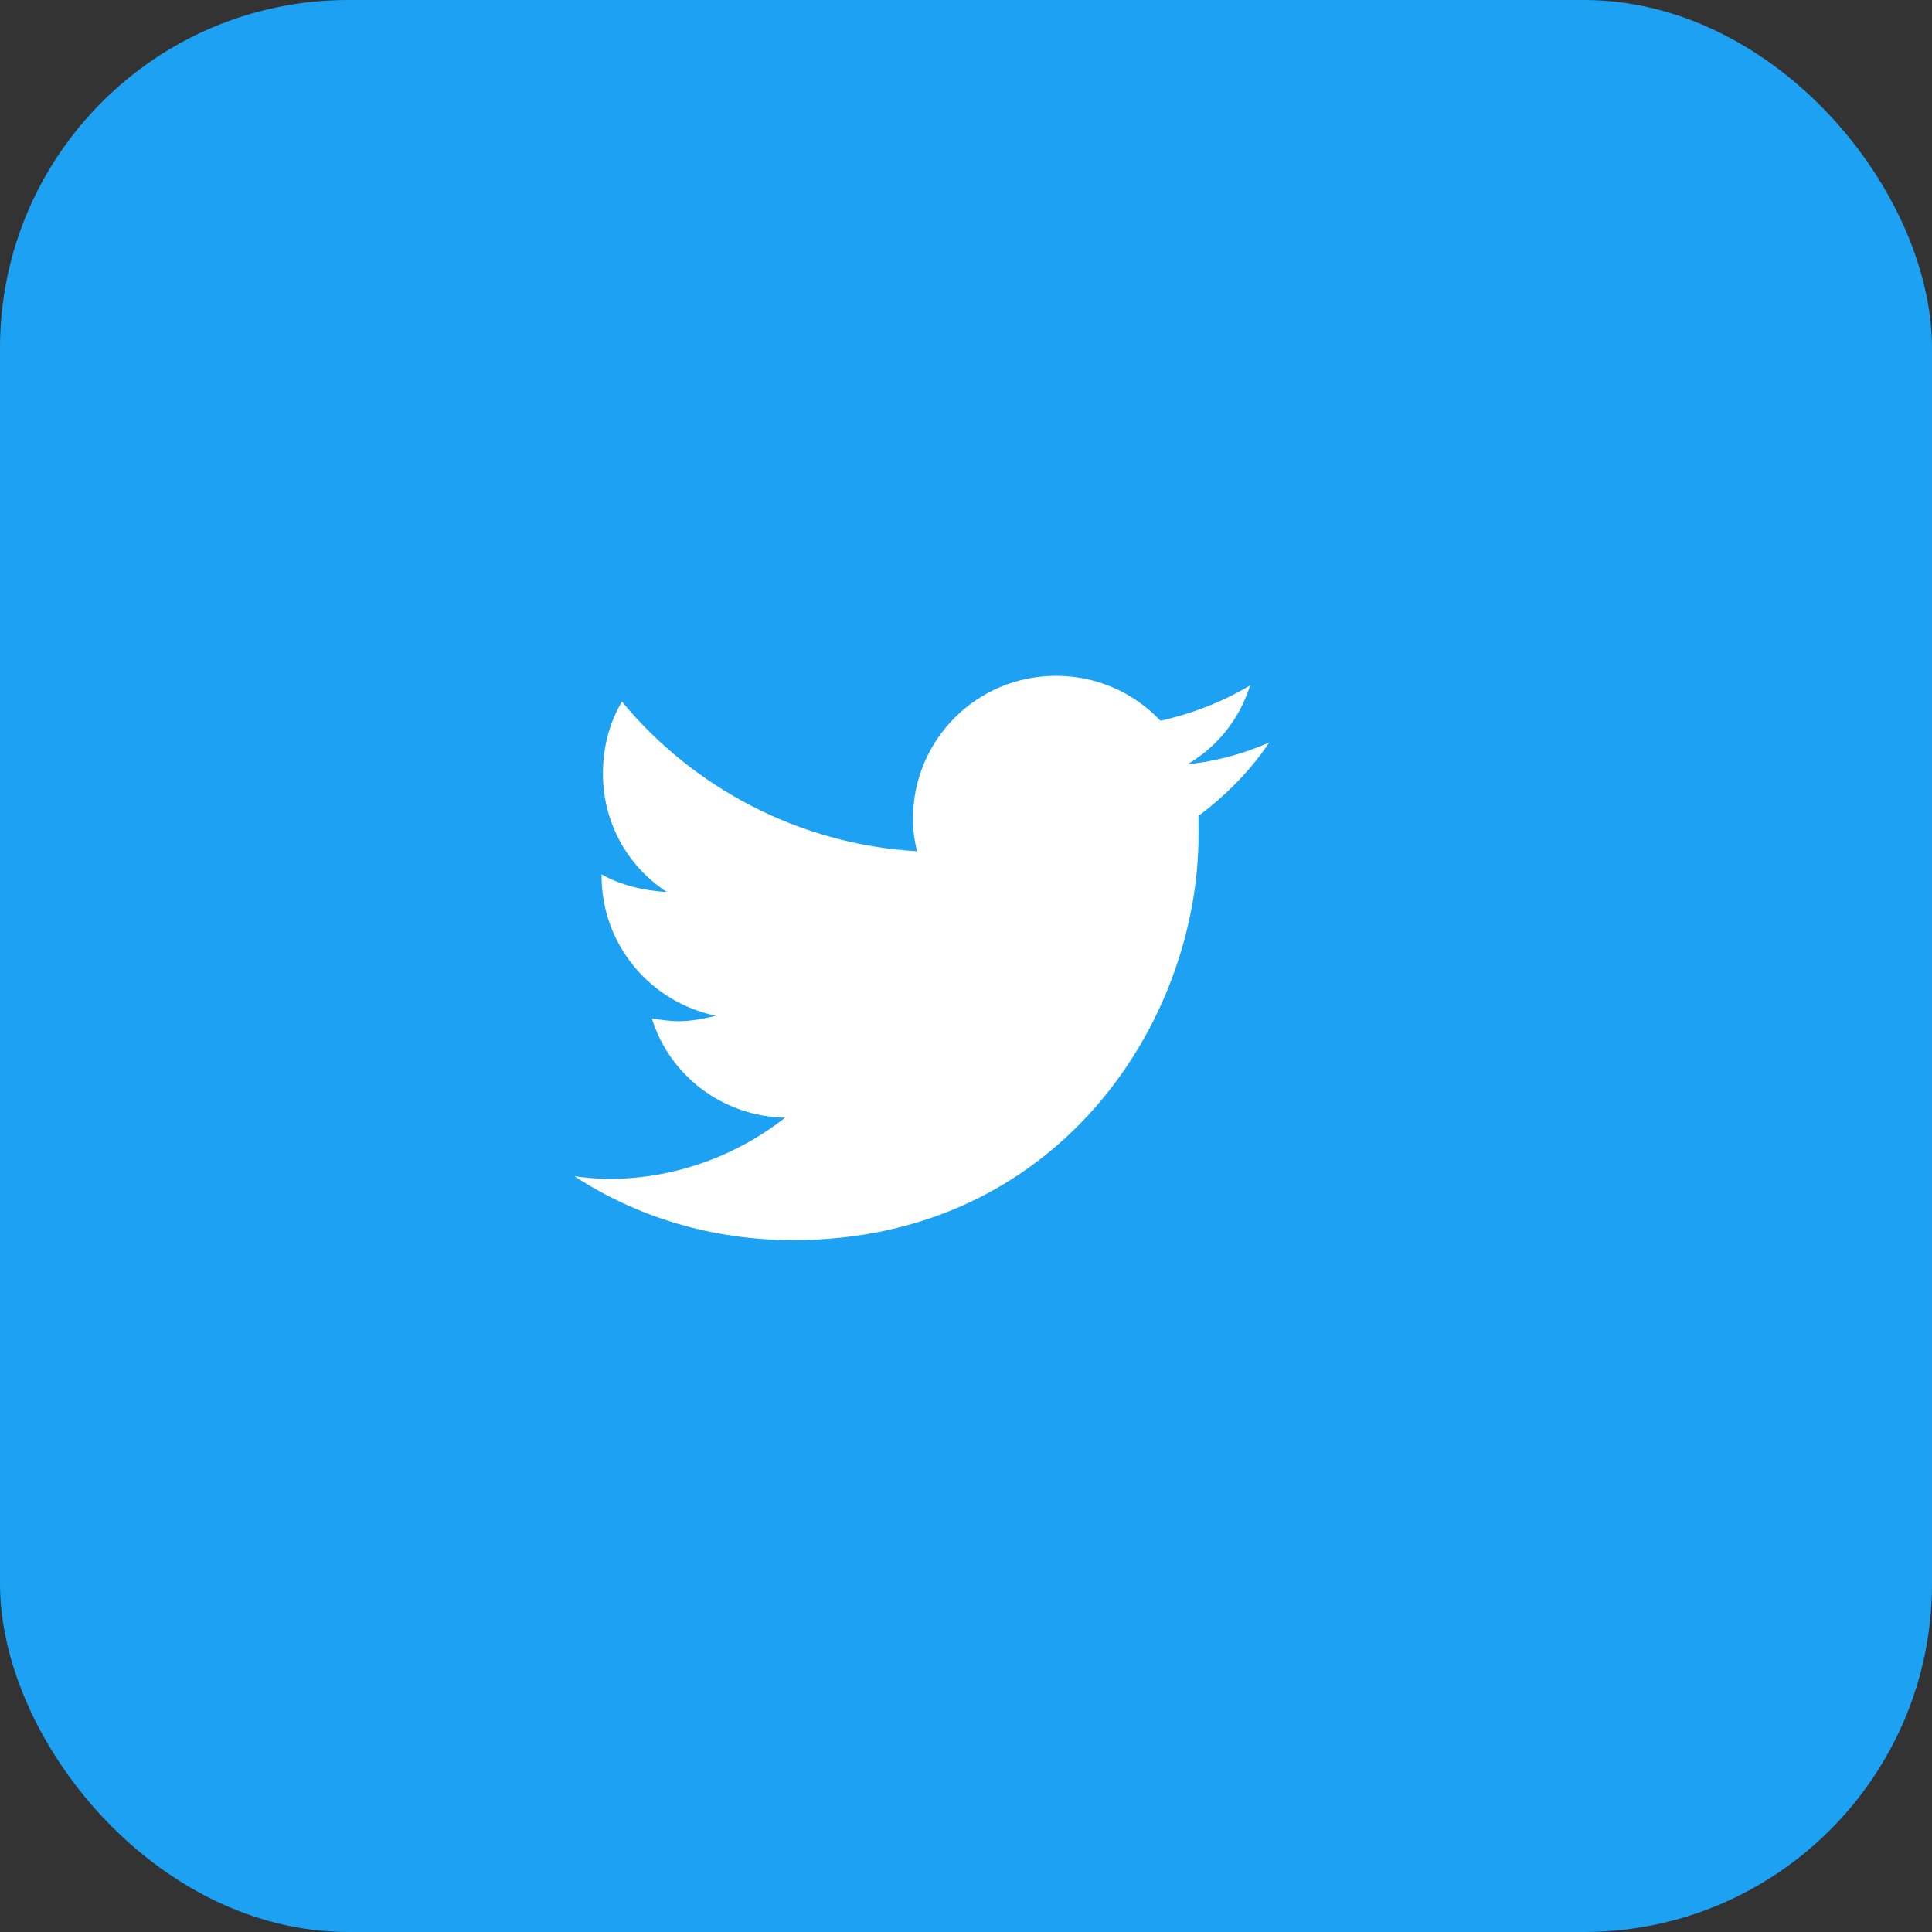 <?xml version="1.0" encoding="UTF-8"?>
<svg xmlns="http://www.w3.org/2000/svg" width="111" height="111" viewBox="0 0 111 111" fill="none">
  <rect x="0" y="0" width="111" height="111" fill="#333333" stroke="none"/>
  <rect width="111" height="111" rx="20" fill="#1DA1F2"></rect>
  <path d="M68.859 46.875C68.859 47.266 68.859 47.578 68.859 47.969C68.859 58.828 60.656 71.25 45.578 71.25C40.891 71.25 36.594 69.922 33 67.578C33.625 67.656 34.25 67.734 34.953 67.734C38.781 67.734 42.297 66.406 45.109 64.219C41.516 64.141 38.469 61.797 37.453 58.516C38 58.594 38.469 58.672 39.016 58.672C39.719 58.672 40.5 58.516 41.125 58.359C37.375 57.578 34.562 54.297 34.562 50.312V50.234C35.656 50.859 36.984 51.172 38.312 51.25C36.047 49.766 34.641 47.266 34.641 44.453C34.641 42.891 35.031 41.484 35.734 40.312C39.797 45.234 45.891 48.516 52.688 48.906C52.531 48.281 52.453 47.656 52.453 47.031C52.453 42.5 56.125 38.828 60.656 38.828C63 38.828 65.109 39.766 66.672 41.406C68.469 41.016 70.266 40.312 71.828 39.375C71.203 41.328 69.953 42.891 68.234 43.906C69.875 43.75 71.516 43.281 72.922 42.656C71.828 44.297 70.422 45.703 68.859 46.875Z" fill="white"></path>
</svg>
